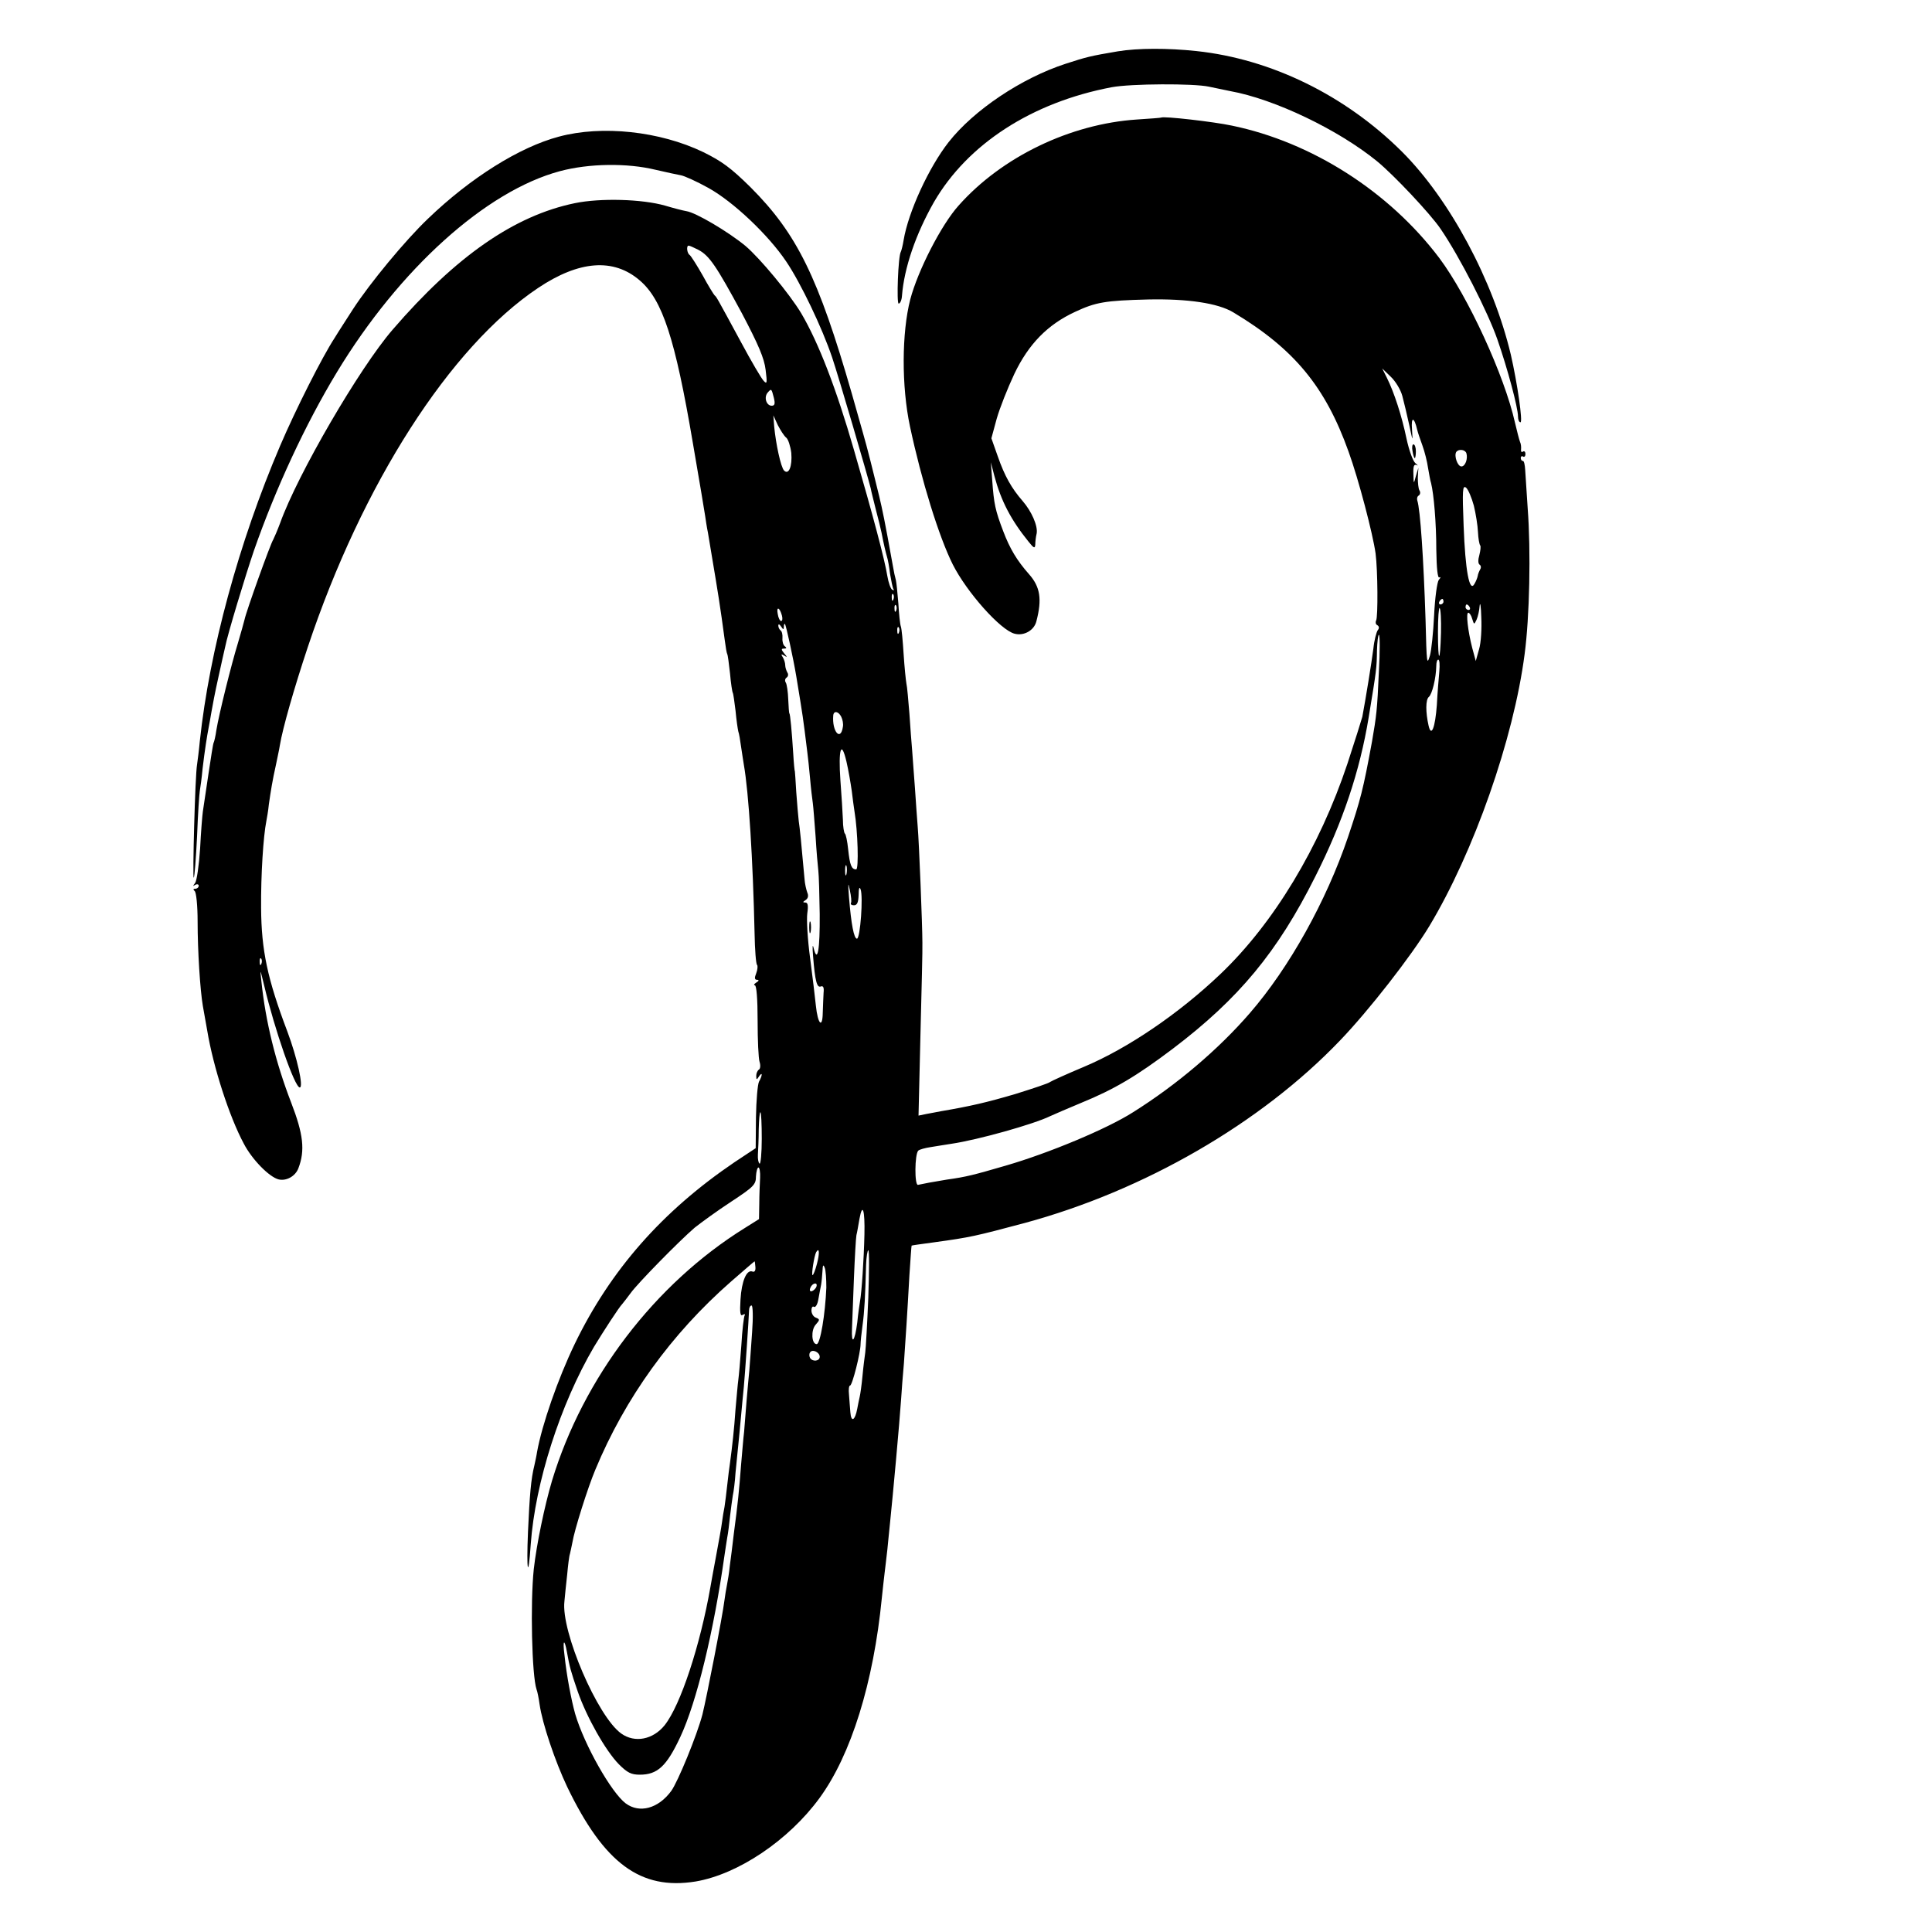 <?xml version="1.0" standalone="no"?>
<!DOCTYPE svg PUBLIC "-//W3C//DTD SVG 20010904//EN"
 "http://www.w3.org/TR/2001/REC-SVG-20010904/DTD/svg10.dtd">
<svg version="1.0" xmlns="http://www.w3.org/2000/svg"
 width="700pt" height="700pt" viewBox="0 0 700 700"
 preserveAspectRatio="xMidYMid meet">
<g transform="translate(0,700) scale(0.1,-0.1)"
fill="#000000" stroke="none">
<path d="M4050 6814 c-100 -17 -112 -20 -189 -45 -160 -52 -333 -168 -424
-284 -72 -92 -146 -253 -163 -355 -3 -19 -8 -38 -10 -42 -10 -15 -16 -188 -8
-188 5 0 11 12 12 28 8 102 50 224 116 340 122 210 354 361 644 416 70 13 297
14 352 2 14 -3 49 -10 77 -16 161 -29 392 -140 532 -254 60 -49 194 -191 231
-246 69 -101 170 -299 205 -399 37 -106 75 -248 75 -280 0 -12 4 -21 9 -21 9
0 -11 140 -35 245 -64 269 -221 562 -394 735 -206 205 -474 336 -745 365 -103
11 -212 11 -285 -1z"/>
<path d="M4207 6574 c-1 -1 -41 -4 -88 -7 -241 -16 -489 -135 -646 -312 -62
-69 -147 -234 -175 -340 -31 -121 -32 -314 -1 -460 42 -197 105 -400 155 -500
51 -101 173 -238 224 -251 34 -9 71 12 79 45 21 80 14 125 -27 171 -44 50 -69
92 -93 155 -29 76 -34 100 -40 185 l-5 65 13 -50 c24 -90 60 -159 124 -238 19
-24 23 -25 24 -10 0 10 2 28 5 40 5 27 -18 80 -51 118 -40 46 -65 90 -90 162
l-23 65 19 70 c11 39 40 112 64 163 52 109 121 179 220 225 75 35 108 41 265
45 142 3 253 -13 309 -47 220 -132 333 -269 417 -504 37 -102 88 -298 98 -369
8 -62 9 -231 2 -243 -3 -6 -2 -14 4 -17 7 -4 8 -11 2 -18 -5 -7 -13 -37 -16
-67 -6 -48 -28 -183 -40 -247 -3 -11 -27 -88 -54 -170 -101 -303 -267 -578
-460 -762 -151 -144 -337 -270 -494 -336 -62 -26 -117 -51 -123 -55 -5 -5 -63
-24 -127 -44 -102 -30 -162 -44 -268 -62 -14 -3 -38 -7 -53 -10 l-29 -6 7 294
c4 161 8 311 7 333 0 61 -12 363 -17 420 -2 28 -7 91 -10 140 -4 50 -8 110
-10 135 -2 25 -7 85 -10 134 -4 48 -8 98 -11 110 -2 11 -7 59 -10 106 -3 47
-7 92 -10 100 -3 8 -7 46 -9 83 -3 38 -7 76 -9 85 -3 10 -8 33 -11 52 -6 35
-32 177 -41 215 -2 11 -13 56 -24 100 -11 44 -22 89 -25 99 -2 10 -29 106 -59
211 -121 420 -198 578 -367 747 -71 70 -104 94 -171 127 -158 76 -367 98 -523
56 -143 -38 -320 -149 -474 -297 -82 -78 -211 -234 -272 -328 -19 -30 -50 -77
-67 -105 -45 -69 -141 -259 -197 -390 -150 -351 -256 -742 -291 -1070 -3 -33
-8 -71 -10 -85 -7 -37 -17 -416 -12 -410 3 3 8 70 12 150 3 80 8 154 10 165 2
11 7 47 10 80 8 68 16 118 22 149 2 11 7 37 10 56 3 19 14 76 25 125 11 50 22
100 25 112 8 43 74 260 104 348 79 226 186 457 301 647 226 373 539 656 808
728 105 28 243 30 346 5 39 -9 80 -18 92 -20 12 -2 57 -22 100 -46 90 -50 217
-170 282 -267 52 -77 130 -240 166 -347 23 -68 129 -430 140 -475 1 -8 10 -42
18 -75 9 -33 18 -71 21 -85 8 -42 15 -71 20 -88 3 -9 8 -37 11 -62 4 -24 9
-49 12 -54 4 -5 1 -6 -5 -2 -5 3 -13 25 -17 49 -9 57 -51 216 -121 457 -64
222 -128 388 -191 495 -42 70 -149 199 -202 244 -63 52 -180 121 -214 126 -12
2 -47 11 -77 20 -84 24 -235 28 -327 9 -219 -45 -431 -192 -661 -459 -120
-139 -344 -524 -407 -700 -10 -27 -22 -54 -25 -60 -9 -12 -99 -263 -104 -290
-3 -11 -13 -49 -24 -85 -24 -78 -69 -259 -78 -315 -3 -22 -8 -43 -10 -46 -2
-3 -10 -55 -19 -115 -9 -60 -18 -120 -20 -134 -2 -14 -7 -74 -10 -135 -4 -60
-12 -116 -18 -124 -9 -12 -9 -13 0 -7 7 4 13 2 13 -3 0 -6 -6 -11 -12 -11 -8
0 -9 -3 -3 -8 6 -4 11 -52 11 -112 0 -104 9 -247 19 -305 3 -16 10 -57 16 -90
22 -132 80 -311 132 -408 30 -58 92 -121 126 -130 28 -7 61 11 72 40 25 65 18
124 -26 238 -56 145 -93 294 -108 440 -5 47 -5 46 10 -15 38 -161 111 -370
129 -370 15 0 -10 110 -45 203 -72 190 -94 294 -95 447 -1 121 8 260 19 315 2
11 7 38 9 60 7 49 13 87 26 145 5 25 12 56 14 70 10 61 52 208 101 355 197
591 516 1089 835 1302 148 99 273 109 368 27 82 -70 128 -210 192 -587 23
-133 43 -253 45 -267 2 -14 6 -41 10 -60 3 -19 10 -60 15 -90 20 -119 29 -173
46 -300 3 -24 7 -47 9 -50 2 -3 6 -34 10 -70 3 -35 8 -67 10 -70 2 -3 6 -33
10 -65 3 -33 8 -67 10 -75 3 -8 7 -33 10 -55 3 -22 8 -51 10 -65 18 -102 33
-346 39 -612 1 -59 5 -111 9 -114 3 -3 2 -17 -3 -30 -7 -17 -6 -24 3 -24 8 0
7 -4 -3 -10 -8 -5 -10 -10 -5 -10 6 0 10 -49 10 -128 0 -70 3 -137 7 -149 4
-12 3 -25 -2 -28 -6 -4 -10 -14 -10 -23 0 -15 2 -15 10 -2 13 19 13 4 0 -19
-5 -10 -10 -68 -11 -129 l-1 -112 -77 -51 c-261 -177 -449 -390 -579 -659 -61
-127 -118 -291 -136 -390 -2 -14 -7 -36 -10 -50 -12 -48 -17 -106 -23 -240 -6
-145 1 -177 10 -45 16 223 107 507 229 715 34 56 91 144 103 156 5 6 19 24 30
39 25 35 175 188 232 237 24 19 83 62 132 94 82 54 90 62 90 92 1 17 5 32 9
32 4 0 7 -17 6 -37 -1 -21 -3 -63 -3 -94 l-1 -56 -51 -32 c-327 -203 -586
-543 -699 -916 -27 -91 -56 -231 -66 -320 -13 -123 -7 -386 10 -436 3 -7 8
-32 11 -54 10 -70 56 -206 100 -299 134 -278 266 -375 465 -343 154 26 337
149 449 302 115 157 196 419 226 725 4 36 8 76 10 90 2 14 6 52 10 85 3 33 8
78 10 100 10 96 34 358 40 447 2 29 6 87 10 128 6 87 12 174 20 320 4 58 7
106 8 107 1 1 38 6 82 12 131 18 148 22 328 70 432 117 855 361 1142 661 104
108 259 307 324 415 161 268 305 677 345 985 18 135 23 372 11 530 -4 58 -8
120 -9 138 -1 17 -4 32 -8 32 -5 0 -8 5 -8 11 0 5 4 8 8 5 5 -3 9 1 9 9 0 8
-4 12 -9 9 -5 -4 -8 0 -7 7 1 8 0 21 -4 29 -3 8 -11 39 -18 69 -38 170 -170
457 -274 596 -181 240 -461 420 -752 480 -65 14 -249 35 -256 29z m-1677 -479
c40 -21 65 -58 158 -230 60 -114 81 -163 86 -205 6 -48 5 -53 -7 -40 -8 8 -45
71 -82 140 -92 170 -89 164 -96 170 -3 3 -23 35 -43 72 -21 37 -42 70 -47 74
-10 6 -13 34 -4 34 4 0 19 -7 35 -15z m2551 -530 c6 -22 17 -69 25 -105 13
-61 13 -62 10 -16 -4 48 8 46 19 -2 2 -9 11 -35 19 -57 8 -22 17 -58 20 -80 4
-22 8 -47 11 -55 10 -40 19 -145 19 -242 1 -68 5 -104 11 -100 6 3 5 -1 -2 -9
-6 -8 -14 -65 -17 -129 -3 -63 -10 -128 -15 -145 -11 -36 -12 -34 -16 130 -7
218 -19 400 -30 432 -2 7 0 15 6 18 5 4 6 12 2 18 -4 6 -6 28 -6 47 l2 35 -9
-30 c-8 -30 -8 -30 -9 8 -1 28 2 36 12 32 6 -4 4 0 -5 7 -9 8 -23 47 -32 89
-17 82 -45 168 -71 220 l-17 34 31 -30 c17 -16 36 -47 42 -70z m-2277 -7 c5
-21 3 -28 -8 -28 -19 0 -29 30 -15 47 14 16 14 16 23 -19z m45 -144 c7 -6 15
-31 18 -55 4 -48 -9 -81 -26 -64 -12 12 -30 97 -36 160 l-3 40 16 -35 c10 -19
23 -40 31 -46z m2464 -56 c6 -20 -4 -48 -18 -48 -14 0 -27 38 -19 52 8 12 32
10 37 -4z m27 -190 c7 -29 14 -72 15 -96 1 -23 5 -45 8 -48 3 -3 1 -19 -3 -35
-5 -17 -5 -31 1 -35 5 -3 6 -11 2 -17 -4 -7 -8 -17 -9 -24 -1 -6 -6 -19 -12
-29 -18 -32 -33 49 -39 211 -5 130 -4 148 9 138 8 -7 20 -36 28 -65z m-2103
-340 c-3 -8 -6 -5 -6 6 -1 11 2 17 5 13 3 -3 4 -12 1 -19z m1993 -8 c0 -5 -5
-10 -11 -10 -5 0 -7 5 -4 10 3 6 8 10 11 10 2 0 4 -4 4 -10z m129 -172 l-12
-43 -13 48 c-16 63 -23 127 -14 127 4 0 11 -10 14 -22 7 -22 7 -22 16 -3 5 11
10 34 11 50 2 17 5 -3 6 -42 2 -40 -1 -92 -8 -115z m-2112 140 c-3 -8 -6 -5
-6 6 -1 11 2 17 5 13 3 -3 4 -12 1 -19z m2078 12 c3 -5 1 -10 -4 -10 -6 0 -11
5 -11 10 0 6 2 10 4 10 3 0 8 -4 11 -10z m-2492 -30 c3 -11 2 -20 -3 -20 -4 0
-10 11 -12 25 -6 29 7 25 15 -5z m2388 -62 c-3 -114 -11 -112 -11 2 0 51 3 90
6 87 4 -3 6 -43 5 -89z m-2381 21 c0 8 2 12 4 10 4 -4 30 -123 41 -189 25
-152 24 -145 40 -275 2 -16 7 -59 10 -95 3 -36 8 -76 10 -90 2 -14 6 -68 10
-120 3 -52 8 -108 10 -125 2 -16 4 -87 5 -157 1 -129 -8 -181 -22 -123 -4 17
-5 5 -2 -30 7 -90 14 -115 28 -109 9 3 12 -4 10 -23 -1 -15 -2 -48 -3 -73 -1
-58 -18 -41 -25 27 -3 28 -12 106 -21 173 -9 66 -13 139 -10 161 4 28 2 39 -7
39 -10 0 -10 2 1 9 9 6 11 16 6 27 -4 11 -9 33 -10 49 -12 134 -17 184 -21
210 -2 17 -6 64 -9 105 -2 41 -5 75 -5 75 -1 0 -4 29 -6 65 -5 79 -11 145 -14
145 -1 0 -3 23 -4 50 -1 28 -5 56 -9 62 -4 6 -3 14 3 18 6 4 7 12 3 18 -4 7
-8 19 -8 27 0 8 -4 21 -9 29 -7 11 -6 12 5 6 12 -8 12 -6 0 8 -11 14 -11 17 0
17 9 0 10 3 3 8 -6 4 -10 17 -9 30 1 13 -2 25 -7 28 -4 3 -8 11 -8 17 0 7 4 6
10 -3 8 -12 10 -12 10 -1z m417 -21 c-3 -8 -6 -5 -6 6 -1 11 2 17 5 13 3 -3 4
-12 1 -19z m1739 -140 c-6 -141 -9 -162 -25 -255 -32 -174 -41 -209 -87 -346
-79 -233 -213 -473 -355 -637 -114 -132 -266 -261 -424 -360 -94 -60 -305
-148 -460 -193 -117 -34 -143 -41 -215 -51 -19 -3 -48 -8 -64 -11 -16 -3 -34
-7 -40 -8 -13 -2 -12 111 1 124 4 4 25 10 46 13 20 3 54 9 75 12 95 14 298 71
357 100 17 8 67 29 112 48 120 49 201 97 332 196 240 182 380 351 517 625 99
196 161 381 193 576 29 176 29 178 30 242 1 31 4 57 7 57 4 0 4 -60 0 -132z
m219 0 c-2 -24 -7 -79 -9 -122 -6 -82 -20 -119 -30 -75 -11 49 -11 94 1 104
12 10 26 67 27 113 0 12 3 22 7 22 5 0 6 -19 4 -42z m-2167 -165 c5 -10 8 -26
6 -36 -8 -55 -40 -17 -35 41 2 18 19 15 29 -5z m38 -268 c3 -27 8 -61 10 -75
12 -71 16 -210 6 -210 -17 0 -23 16 -29 73 -3 29 -8 54 -12 57 -3 3 -7 25 -7
50 -1 25 -5 89 -9 142 -8 114 3 150 22 68 7 -30 15 -77 19 -105z m-19 -302
c-3 -10 -5 -4 -5 12 0 17 2 24 5 18 2 -7 2 -21 0 -30z m16 -105 c-2 -5 3 -8
11 -8 12 0 16 11 17 38 0 23 3 31 7 20 10 -25 -1 -178 -13 -179 -11 0 -21 52
-29 151 -4 51 -3 56 3 25 5 -22 7 -43 4 -47z m-2136 -220 c-3 -8 -6 -5 -6 6
-1 11 2 17 5 13 3 -3 4 -12 1 -19z m1813 -634 c0 -52 -4 -93 -8 -90 -4 2 -7
17 -6 33 1 15 3 56 3 91 1 34 3 62 6 62 3 0 5 -43 5 -96z m372 -347 c-2 -89
-10 -210 -16 -242 -2 -11 -7 -46 -10 -77 -9 -70 -22 -84 -19 -20 1 26 4 108 7
182 3 74 7 144 9 155 3 11 7 37 11 59 11 60 20 33 18 -57z m-172 -106 c-6 -23
-13 -41 -16 -41 -5 0 6 70 13 83 12 20 13 -4 3 -42z m186 -123 c-4 -95 -9
-184 -11 -198 -2 -14 -7 -52 -10 -85 -3 -33 -8 -67 -10 -75 -2 -8 -6 -28 -9
-44 -8 -43 -22 -51 -25 -13 -1 17 -4 47 -5 65 -2 17 0 32 4 32 8 0 38 119 38
150 0 8 3 38 7 67 7 50 10 107 13 221 1 28 5 52 8 52 4 0 3 -78 0 -172z m-409
111 c1 -13 -3 -19 -11 -16 -21 8 -39 -35 -43 -101 -3 -48 -1 -62 8 -56 7 4 10
3 7 -2 -3 -5 -9 -54 -12 -109 -4 -55 -9 -111 -11 -125 -2 -14 -6 -61 -10 -105
-5 -75 -12 -135 -20 -195 -2 -14 -7 -50 -10 -80 -3 -30 -8 -66 -10 -80 -3 -14
-7 -39 -9 -55 -2 -17 -12 -71 -21 -120 -9 -50 -19 -101 -21 -115 -37 -211
-108 -428 -166 -501 -42 -52 -108 -65 -157 -30 -86 61 -219 371 -206 479 2 20
6 64 10 97 3 33 7 67 10 75 2 8 6 27 9 42 7 44 56 199 83 263 108 260 275 492
492 682 46 40 84 73 85 73 1 0 2 -9 3 -21z m257 -74 c-4 -97 -22 -205 -35
-205 -19 0 -21 51 -4 70 16 18 16 20 1 26 -9 3 -16 15 -16 26 0 10 4 17 9 13
6 -3 13 9 16 27 3 18 8 42 10 53 2 11 4 34 5 50 1 22 3 25 8 12 4 -9 6 -42 6
-72z m-36 3 c-2 -6 -10 -14 -16 -16 -7 -2 -10 2 -6 12 7 18 28 22 22 4z m-233
-165 c-4 -54 -8 -116 -10 -138 -2 -22 -7 -71 -10 -110 -3 -38 -7 -89 -9 -113
-3 -23 -7 -77 -11 -120 -7 -93 -12 -142 -26 -247 -5 -44 -12 -98 -15 -120 -2
-22 -7 -52 -10 -67 -3 -15 -7 -39 -9 -55 -7 -58 -65 -355 -80 -415 -20 -76
-89 -244 -113 -277 -47 -64 -115 -82 -165 -45 -52 39 -150 212 -183 324 -14
50 -31 138 -39 215 -7 53 0 60 9 10 10 -56 14 -70 39 -143 32 -93 101 -215
149 -264 31 -31 45 -38 76 -38 64 0 97 30 147 137 59 126 121 381 160 658 3
22 8 51 10 65 3 14 7 48 10 76 3 28 8 61 10 75 3 13 8 51 10 84 3 33 8 78 10
100 2 22 7 69 10 105 3 36 8 83 10 105 4 41 18 246 19 278 0 9 4 17 9 17 5 0
6 -43 2 -97z m245 -89 c0 -16 -26 -19 -35 -4 -3 6 -4 14 0 20 8 13 35 1 35
-16z"/>
<path d="M5118 5365 c2 -14 6 -25 8 -25 2 0 4 11 4 25 0 14 -4 25 -9 25 -4 0
-6 -11 -3 -25z"/>
<path d="M2932 3640 c0 -19 2 -27 5 -17 2 9 2 25 0 35 -3 9 -5 1 -5 -18z"/>
</g>
</svg>
